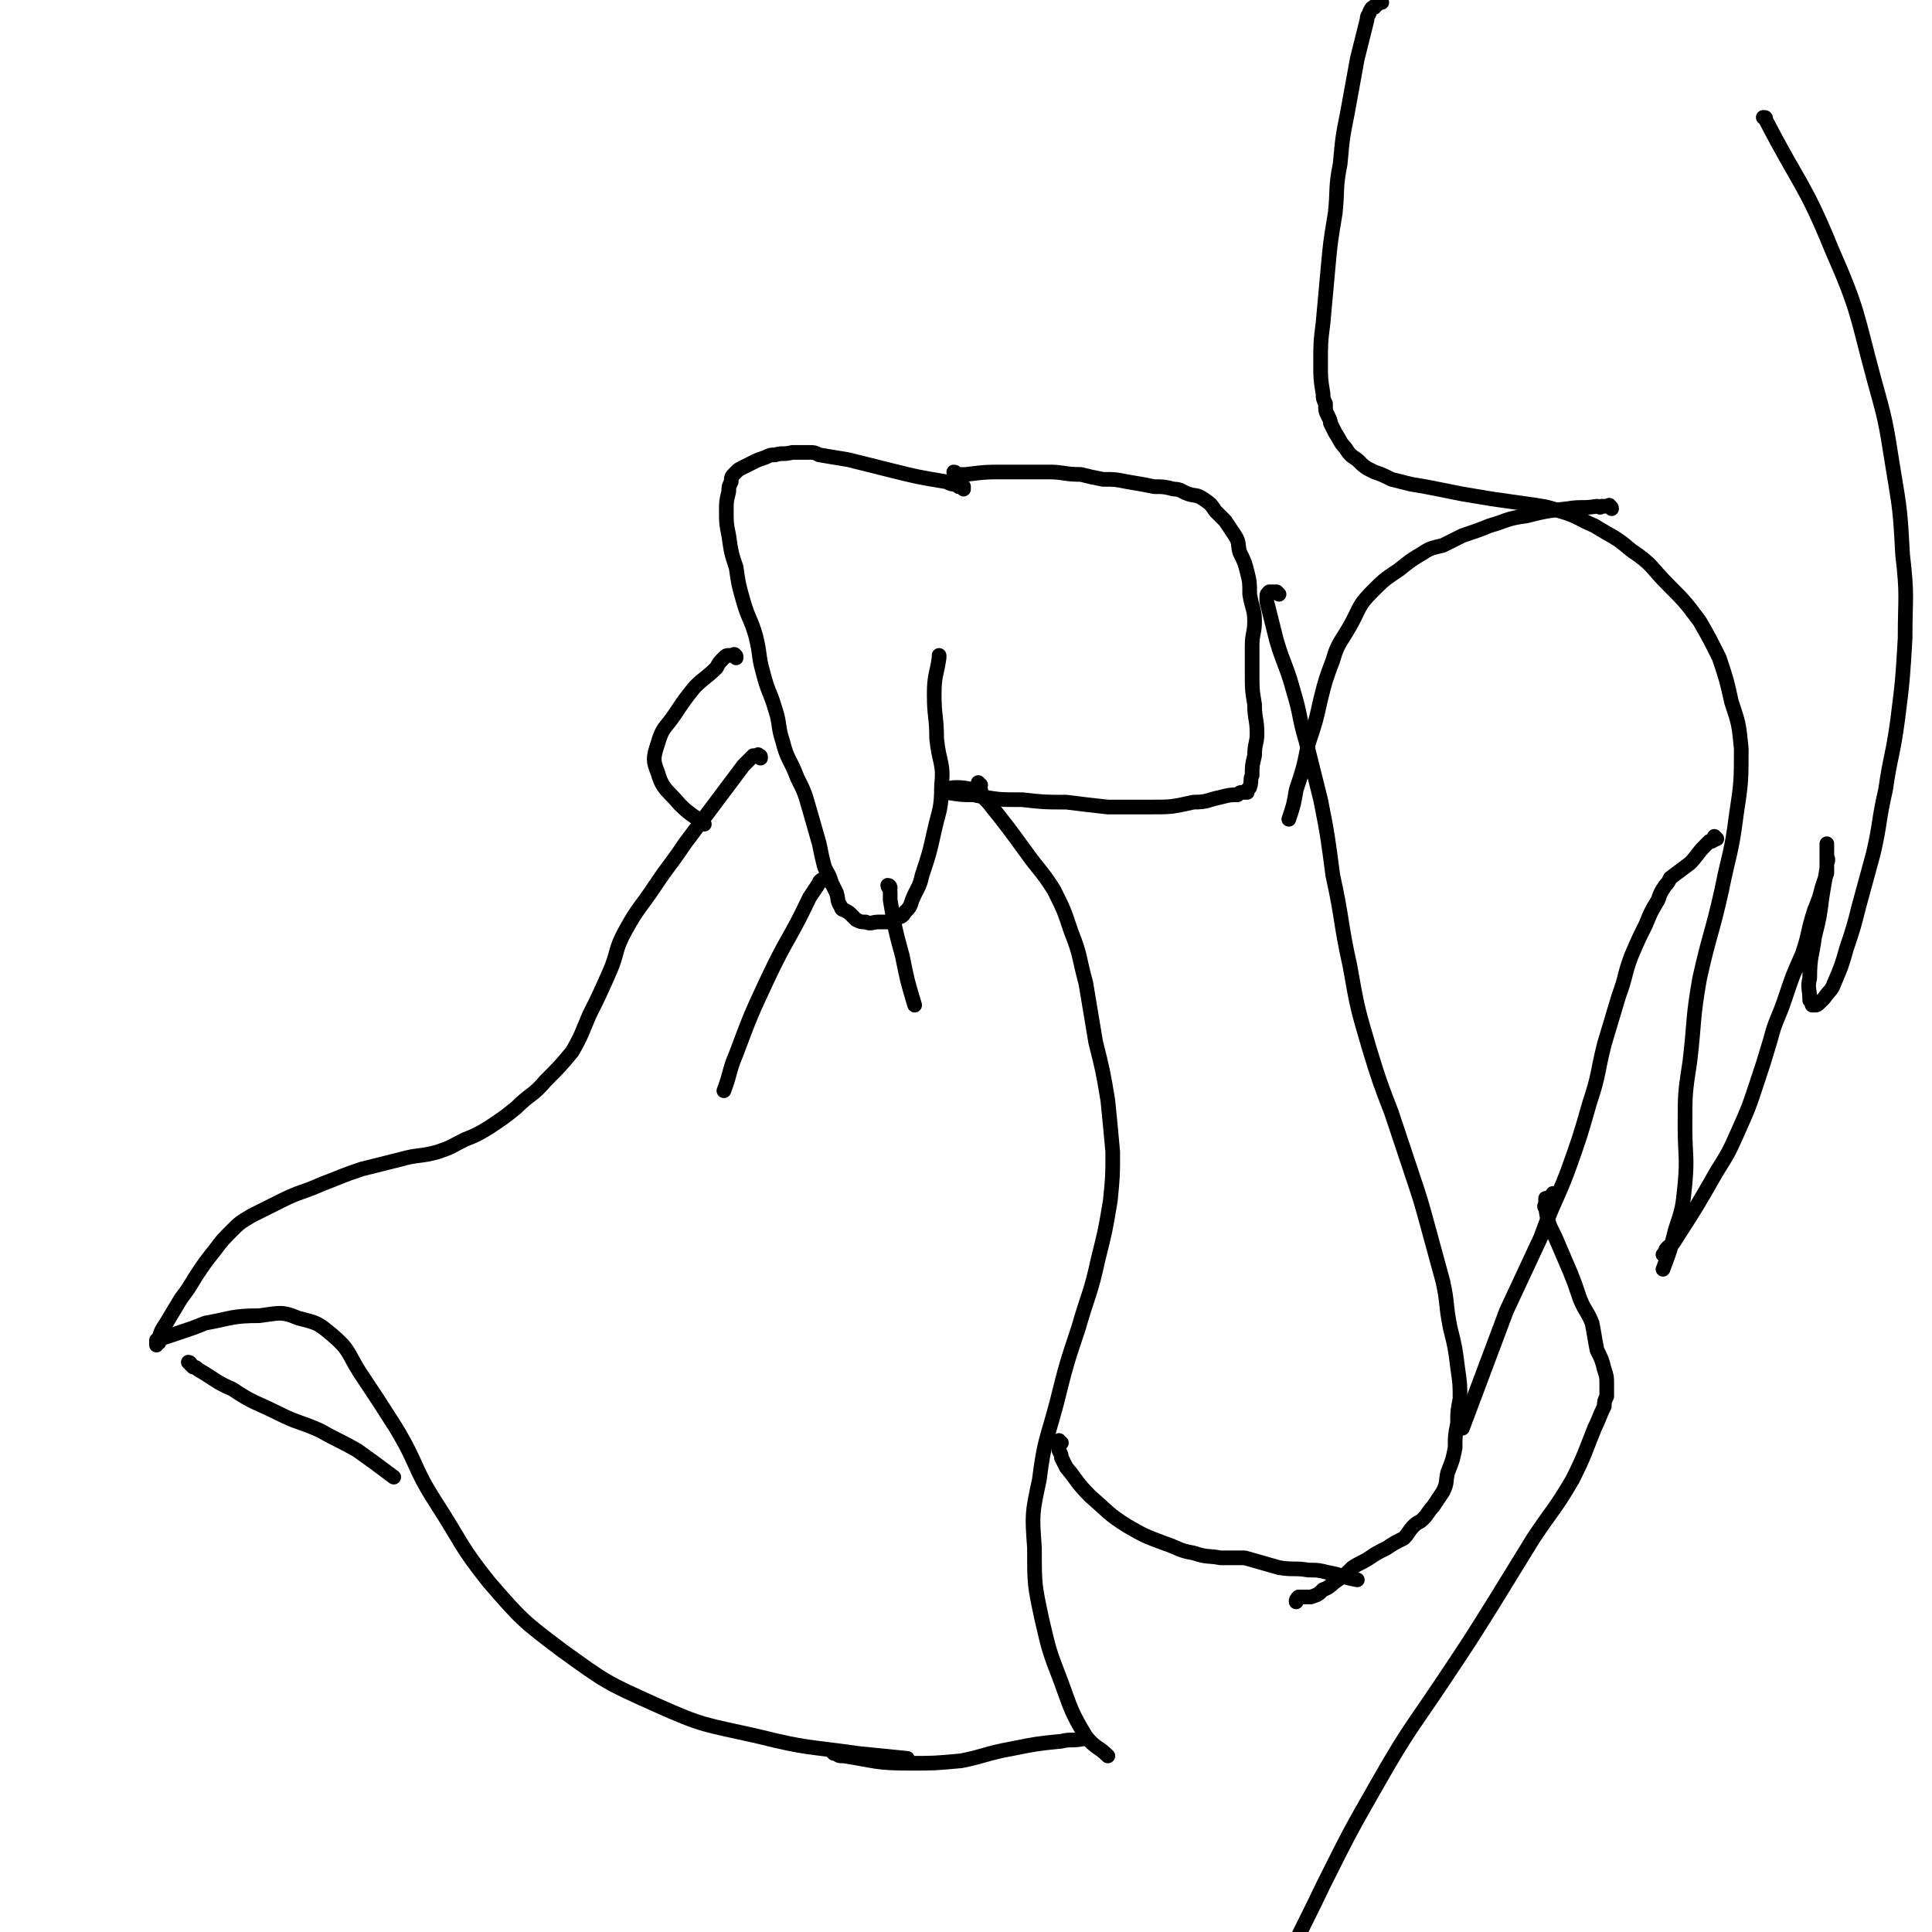 <svg viewBox='0 0 790 790' version='1.1' xmlns='http://www.w3.org/2000/svg' xmlns:xlink='http://www.w3.org/1999/xlink'><g fill='none' stroke='#000000' stroke-width='6' stroke-linecap='round' stroke-linejoin='round'><path d='M394,200c0,0 0,-1 -1,-1 0,0 1,0 1,0 0,0 -1,0 -1,0 0,0 0,0 -1,0 0,0 0,-1 -1,-1 -2,0 -2,0 -4,-1 -12,-2 -12,-2 -24,-5 -8,-2 -8,-2 -16,-4 -6,-1 -6,-1 -12,-2 -2,-1 -2,-1 -4,-1 -4,0 -4,0 -7,0 -4,1 -4,0 -7,1 -2,0 -2,0 -4,1 -3,1 -3,1 -5,2 -2,1 -2,1 -4,2 -2,1 -2,1 -3,2 -2,2 -2,2 -2,4 -1,2 -1,2 -1,4 -1,4 -1,4 -1,8 0,5 0,5 1,10 1,7 1,7 3,13 1,7 1,7 3,14 2,7 3,7 5,14 2,8 1,8 3,15 2,8 3,8 5,15 2,6 1,7 3,13 2,8 3,7 6,15 3,6 3,6 5,13 2,7 2,7 4,14 1,5 1,5 2,9 1,3 2,3 3,7 1,2 1,2 2,4 1,3 0,3 2,6 0,1 1,1 1,1 2,1 2,1 3,2 1,1 1,1 2,2 2,1 2,1 4,1 2,1 3,0 5,0 3,0 3,0 5,0 2,-1 2,-1 3,-2 1,0 2,0 3,-2 2,-2 2,-2 3,-5 2,-5 3,-5 4,-10 3,-9 3,-9 5,-18 2,-9 3,-9 3,-19 1,-9 -1,-9 -2,-19 0,-9 -1,-9 -1,-18 0,-8 1,-8 2,-15 0,0 0,0 0,-1 '/><path d='M391,194c-1,0 -1,-1 -1,-1 0,0 0,0 0,0 1,0 1,1 1,1 1,0 1,0 2,0 1,0 1,0 2,0 8,-1 8,-1 15,-1 9,0 10,0 19,0 6,0 6,1 13,1 4,1 4,1 9,2 5,0 5,0 10,1 6,1 6,1 11,2 4,0 4,0 8,1 3,0 3,1 6,2 3,1 3,0 6,2 3,2 3,2 5,5 2,2 2,2 4,4 2,3 2,3 4,6 2,3 1,4 2,7 2,4 2,4 3,8 1,4 1,4 1,9 1,6 2,6 2,11 0,5 -1,5 -1,10 0,6 0,6 0,11 0,7 0,7 1,13 0,6 1,6 1,12 0,4 -1,4 -1,9 -1,4 -1,4 -1,8 -1,2 0,2 -1,5 0,0 0,0 -1,1 0,0 0,1 0,1 -1,0 -1,0 -1,0 -1,0 -1,0 -1,0 -1,0 -1,0 -2,1 -3,0 -3,0 -7,1 -5,1 -5,2 -11,2 -9,2 -9,2 -18,2 -9,0 -9,0 -17,0 -9,-1 -9,-1 -17,-2 -9,0 -9,0 -18,-1 -10,0 -10,0 -20,-2 -5,0 -5,0 -11,-1 -1,0 -2,-1 -2,-1 2,0 3,-1 6,-1 5,0 5,1 10,1 '/><path d='M311,310c0,-1 0,-1 -1,-1 0,-1 0,0 -1,0 -1,0 -1,0 -1,0 -1,1 -1,1 -2,2 -1,1 -1,1 -2,2 -6,8 -6,8 -12,16 -6,8 -6,8 -12,16 -6,9 -6,8 -12,17 -6,9 -7,9 -12,18 -5,9 -3,9 -7,18 -4,9 -4,9 -8,17 -3,7 -3,8 -7,15 -5,6 -5,6 -11,12 -5,6 -6,5 -12,11 -5,4 -5,4 -11,8 -5,3 -5,3 -10,5 -6,3 -5,3 -11,5 -7,2 -8,1 -15,3 -8,2 -8,2 -16,4 -9,3 -8,3 -16,6 -9,4 -9,3 -17,7 -6,3 -6,3 -12,6 -5,3 -5,3 -8,6 -4,4 -4,4 -7,8 -4,5 -4,5 -8,11 -3,5 -3,5 -6,9 -3,5 -3,5 -6,10 -2,3 -2,3 -3,6 -1,1 0,1 0,2 -1,0 -1,0 -1,1 0,0 0,0 0,0 0,0 0,0 0,-1 0,0 0,0 0,0 0,0 0,0 0,0 0,0 0,0 0,-1 0,0 0,0 1,0 1,-1 1,-1 2,-1 3,-1 3,-1 6,-2 6,-2 6,-2 11,-4 11,-2 11,-3 22,-3 8,-1 9,-2 16,1 8,2 8,2 14,7 7,6 6,7 11,15 8,12 8,12 15,23 9,15 7,16 16,30 11,17 10,18 22,33 13,15 14,16 30,28 18,13 18,13 38,22 20,9 20,8 42,13 20,5 20,4 41,7 10,1 10,1 20,2 '/><path d='M401,321c0,0 -1,-1 -1,-1 0,0 0,1 0,1 0,0 0,0 0,1 0,0 0,0 0,0 1,1 1,1 1,2 1,2 1,2 3,4 8,10 8,10 16,21 5,7 6,7 11,15 4,8 4,8 7,17 4,10 3,10 6,21 2,12 2,12 4,24 3,12 3,12 5,24 1,10 1,10 2,21 0,10 0,10 -1,20 -2,12 -2,12 -5,24 -3,14 -4,14 -8,28 -5,15 -5,15 -9,31 -4,15 -5,15 -7,31 -3,14 -3,14 -2,28 0,15 0,15 3,29 3,13 3,13 8,26 4,11 4,12 10,22 4,5 5,4 9,8 '/><path d='M341,717c0,0 0,-1 -1,-1 0,0 0,0 1,1 0,0 0,0 1,0 1,1 1,1 3,1 13,2 13,3 27,3 10,0 10,0 21,-1 10,-2 10,-3 21,-5 10,-2 10,-2 20,-3 4,-1 4,0 9,-1 '/><path d='M78,558c0,0 0,-1 -1,-1 0,0 0,0 0,0 0,0 0,0 0,0 1,1 1,1 2,2 1,0 1,0 2,1 7,4 7,5 14,8 9,6 9,5 19,10 8,4 8,3 17,7 7,4 8,4 15,8 7,5 7,5 15,11 0,0 0,0 0,0 '/><path d='M301,269c0,-1 0,-1 -1,-1 0,-1 1,0 0,0 0,0 0,0 0,0 -1,0 -1,0 -1,0 0,0 0,0 0,0 -1,0 -1,0 -1,0 -1,0 -1,0 -2,1 -2,2 -2,2 -3,4 -4,4 -5,4 -9,8 -4,5 -4,5 -8,11 -4,6 -5,5 -7,12 -2,6 -2,7 0,12 2,7 4,7 9,13 4,4 5,4 10,8 '/><path d='M338,360c0,-1 -1,-1 -1,-1 0,0 0,0 0,0 -1,1 -2,1 -2,2 -2,3 -2,3 -4,6 -8,17 -9,16 -17,33 -7,15 -7,15 -13,31 -3,7 -2,7 -5,15 '/><path d='M364,363c0,0 0,-1 -1,-1 0,1 1,1 1,3 0,1 0,1 0,3 2,12 2,12 5,23 2,10 2,10 5,20 0,0 0,0 0,0 '/><path d='M523,243c0,0 0,0 -1,-1 0,0 0,0 0,0 -1,0 -1,0 -1,0 -1,0 -1,0 -1,0 -1,0 -1,0 -1,0 0,0 0,0 0,0 -1,1 -1,1 -1,2 0,1 0,1 0,2 2,8 2,8 4,16 3,10 4,10 7,21 3,10 2,10 5,20 3,12 3,12 6,24 3,15 3,16 5,31 4,18 3,19 7,37 3,17 3,17 8,34 4,13 4,13 9,26 4,12 4,12 8,24 4,12 4,12 7,23 3,11 3,11 6,22 2,9 1,9 3,19 2,8 2,8 3,16 1,7 1,7 1,13 -1,5 -1,5 -1,10 -1,5 -1,5 -1,10 -1,5 -1,5 -3,10 -1,4 0,4 -2,8 -2,3 -2,3 -4,6 -2,2 -2,3 -4,5 -2,2 -2,1 -4,3 -2,2 -2,3 -4,5 -4,2 -4,2 -7,4 -4,2 -4,2 -7,4 -3,2 -4,2 -7,4 -3,3 -3,3 -6,5 -3,2 -3,3 -6,4 -2,2 -2,2 -5,3 -1,0 -1,0 -2,0 -1,0 -1,0 -2,0 0,0 0,0 -1,0 -1,1 -1,1 -1,2 0,0 0,0 0,0 '/><path d='M434,590c0,0 -1,-1 -1,-1 0,1 0,1 0,2 0,1 0,1 0,2 1,2 1,2 1,3 1,2 1,2 2,4 5,6 4,6 10,12 7,6 7,7 15,12 7,4 7,4 15,7 6,2 6,3 12,4 6,2 6,1 11,2 5,0 5,0 10,0 7,2 7,2 14,4 6,1 6,0 12,1 4,0 4,0 8,1 6,1 6,2 12,3 0,0 0,0 0,0 '/><path d='M659,208c0,-1 -1,-1 -1,-1 0,-1 0,0 0,0 -1,0 -1,0 -2,0 0,0 0,0 -1,0 -1,1 -1,0 -2,0 -6,1 -6,0 -12,1 -9,1 -9,1 -17,3 -8,1 -8,2 -15,4 -5,2 -5,2 -11,4 -4,2 -4,2 -8,4 -4,1 -5,1 -8,3 -5,3 -5,3 -10,7 -6,4 -6,4 -11,9 -6,6 -5,7 -9,14 -4,7 -5,7 -7,14 -3,8 -3,8 -5,16 -2,9 -2,9 -5,18 -2,10 -2,10 -5,19 -1,6 -1,6 -3,12 '/><path d='M702,343c0,0 -1,-1 -1,-1 0,0 0,1 0,1 0,1 0,0 -1,1 -1,0 -1,0 -1,0 -1,1 -1,1 -2,2 -3,3 -3,4 -6,7 -4,3 -4,3 -8,6 -1,2 -1,2 -2,3 -2,3 -2,3 -3,6 -3,5 -3,5 -5,10 -3,6 -3,6 -6,13 -3,8 -2,8 -5,16 -3,10 -3,10 -6,20 -3,12 -2,12 -6,24 -4,14 -4,14 -9,28 -5,13 -6,13 -11,27 -7,15 -7,15 -14,30 -6,16 -6,16 -12,32 -3,8 -3,8 -6,16 '/><path d='M636,489c0,0 -1,-1 -1,-1 0,0 0,1 0,1 -1,0 -1,0 -2,1 0,0 0,0 -1,0 0,1 0,1 0,2 0,1 -1,1 0,2 1,6 1,6 4,12 3,7 3,7 6,14 2,5 2,5 4,11 2,5 3,5 5,10 1,5 1,6 2,11 2,4 2,4 3,8 1,3 1,3 1,6 0,1 0,1 0,3 0,0 0,0 0,1 0,0 0,0 0,1 0,0 0,0 0,0 -1,2 -1,2 -1,4 -2,4 -2,5 -4,9 -4,10 -4,11 -9,21 -7,12 -8,12 -16,24 -8,13 -8,13 -16,26 -10,16 -10,16 -20,31 -14,21 -15,21 -27,42 -12,21 -12,21 -23,43 -9,19 -10,19 -18,39 -6,15 -5,15 -10,31 0,0 0,0 0,0 '/><path d='M565,1c0,0 0,-1 -1,-1 0,1 0,1 -1,2 0,0 -1,0 -1,1 -1,0 -1,0 -2,2 0,1 -1,1 -1,3 -2,8 -2,8 -4,16 -2,11 -2,11 -4,22 -2,10 -2,10 -3,21 -2,10 -1,10 -2,20 -2,12 -2,12 -3,23 -1,11 -1,11 -2,22 -1,8 -1,8 -1,17 0,6 0,6 1,12 0,2 0,2 1,4 0,3 0,3 1,5 1,2 1,2 1,3 1,2 1,2 2,4 2,3 2,4 4,6 2,3 2,3 5,5 3,3 3,3 7,5 3,1 3,1 7,3 4,1 4,1 8,2 6,1 6,1 11,2 5,1 5,1 10,2 6,1 6,1 12,2 7,1 7,1 14,2 7,1 8,1 14,3 7,2 7,3 14,6 8,5 8,4 15,10 9,6 8,7 15,14 7,7 7,7 13,15 4,7 4,7 8,15 3,9 3,9 5,18 3,9 3,9 4,19 0,13 0,14 -2,27 -2,16 -3,16 -6,31 -4,18 -5,18 -9,36 -3,17 -2,17 -4,34 -2,13 -2,13 -2,27 0,11 1,12 0,23 -1,10 -1,10 -4,19 -2,8 -2,8 -5,16 '/><path d='M682,513c0,0 0,-1 -1,-1 0,0 0,1 -1,1 0,0 0,0 1,-1 0,-1 0,-1 1,-2 1,-1 2,-1 3,-3 9,-14 9,-14 17,-28 5,-8 5,-8 9,-17 4,-9 4,-9 7,-18 3,-9 3,-9 6,-19 2,-8 3,-8 6,-17 3,-9 3,-9 7,-18 3,-9 2,-9 5,-18 2,-5 2,-5 3,-9 1,-3 1,-3 2,-6 0,-2 0,-2 0,-4 1,-2 0,-2 0,-3 0,-1 0,-1 0,-2 0,-1 0,-1 0,-2 0,0 0,0 0,0 0,0 0,-1 0,-1 0,1 0,1 0,2 0,4 0,4 0,8 -1,6 -1,6 -2,12 -1,8 -1,8 -3,16 -1,8 -2,8 -2,17 -1,4 0,4 0,9 1,1 1,1 1,2 0,0 0,0 1,0 1,0 1,0 2,-1 1,-1 1,-1 2,-2 2,-3 3,-3 4,-6 3,-7 3,-7 5,-14 3,-9 3,-9 5,-17 3,-11 3,-11 6,-22 3,-13 2,-13 5,-26 2,-14 3,-14 5,-29 2,-16 2,-16 3,-33 0,-17 1,-17 -1,-34 -1,-18 -1,-18 -4,-36 -3,-19 -3,-19 -8,-37 -7,-26 -6,-27 -17,-52 -11,-27 -13,-26 -27,-53 0,-1 0,-1 -1,-1 '/></g>
</svg>
